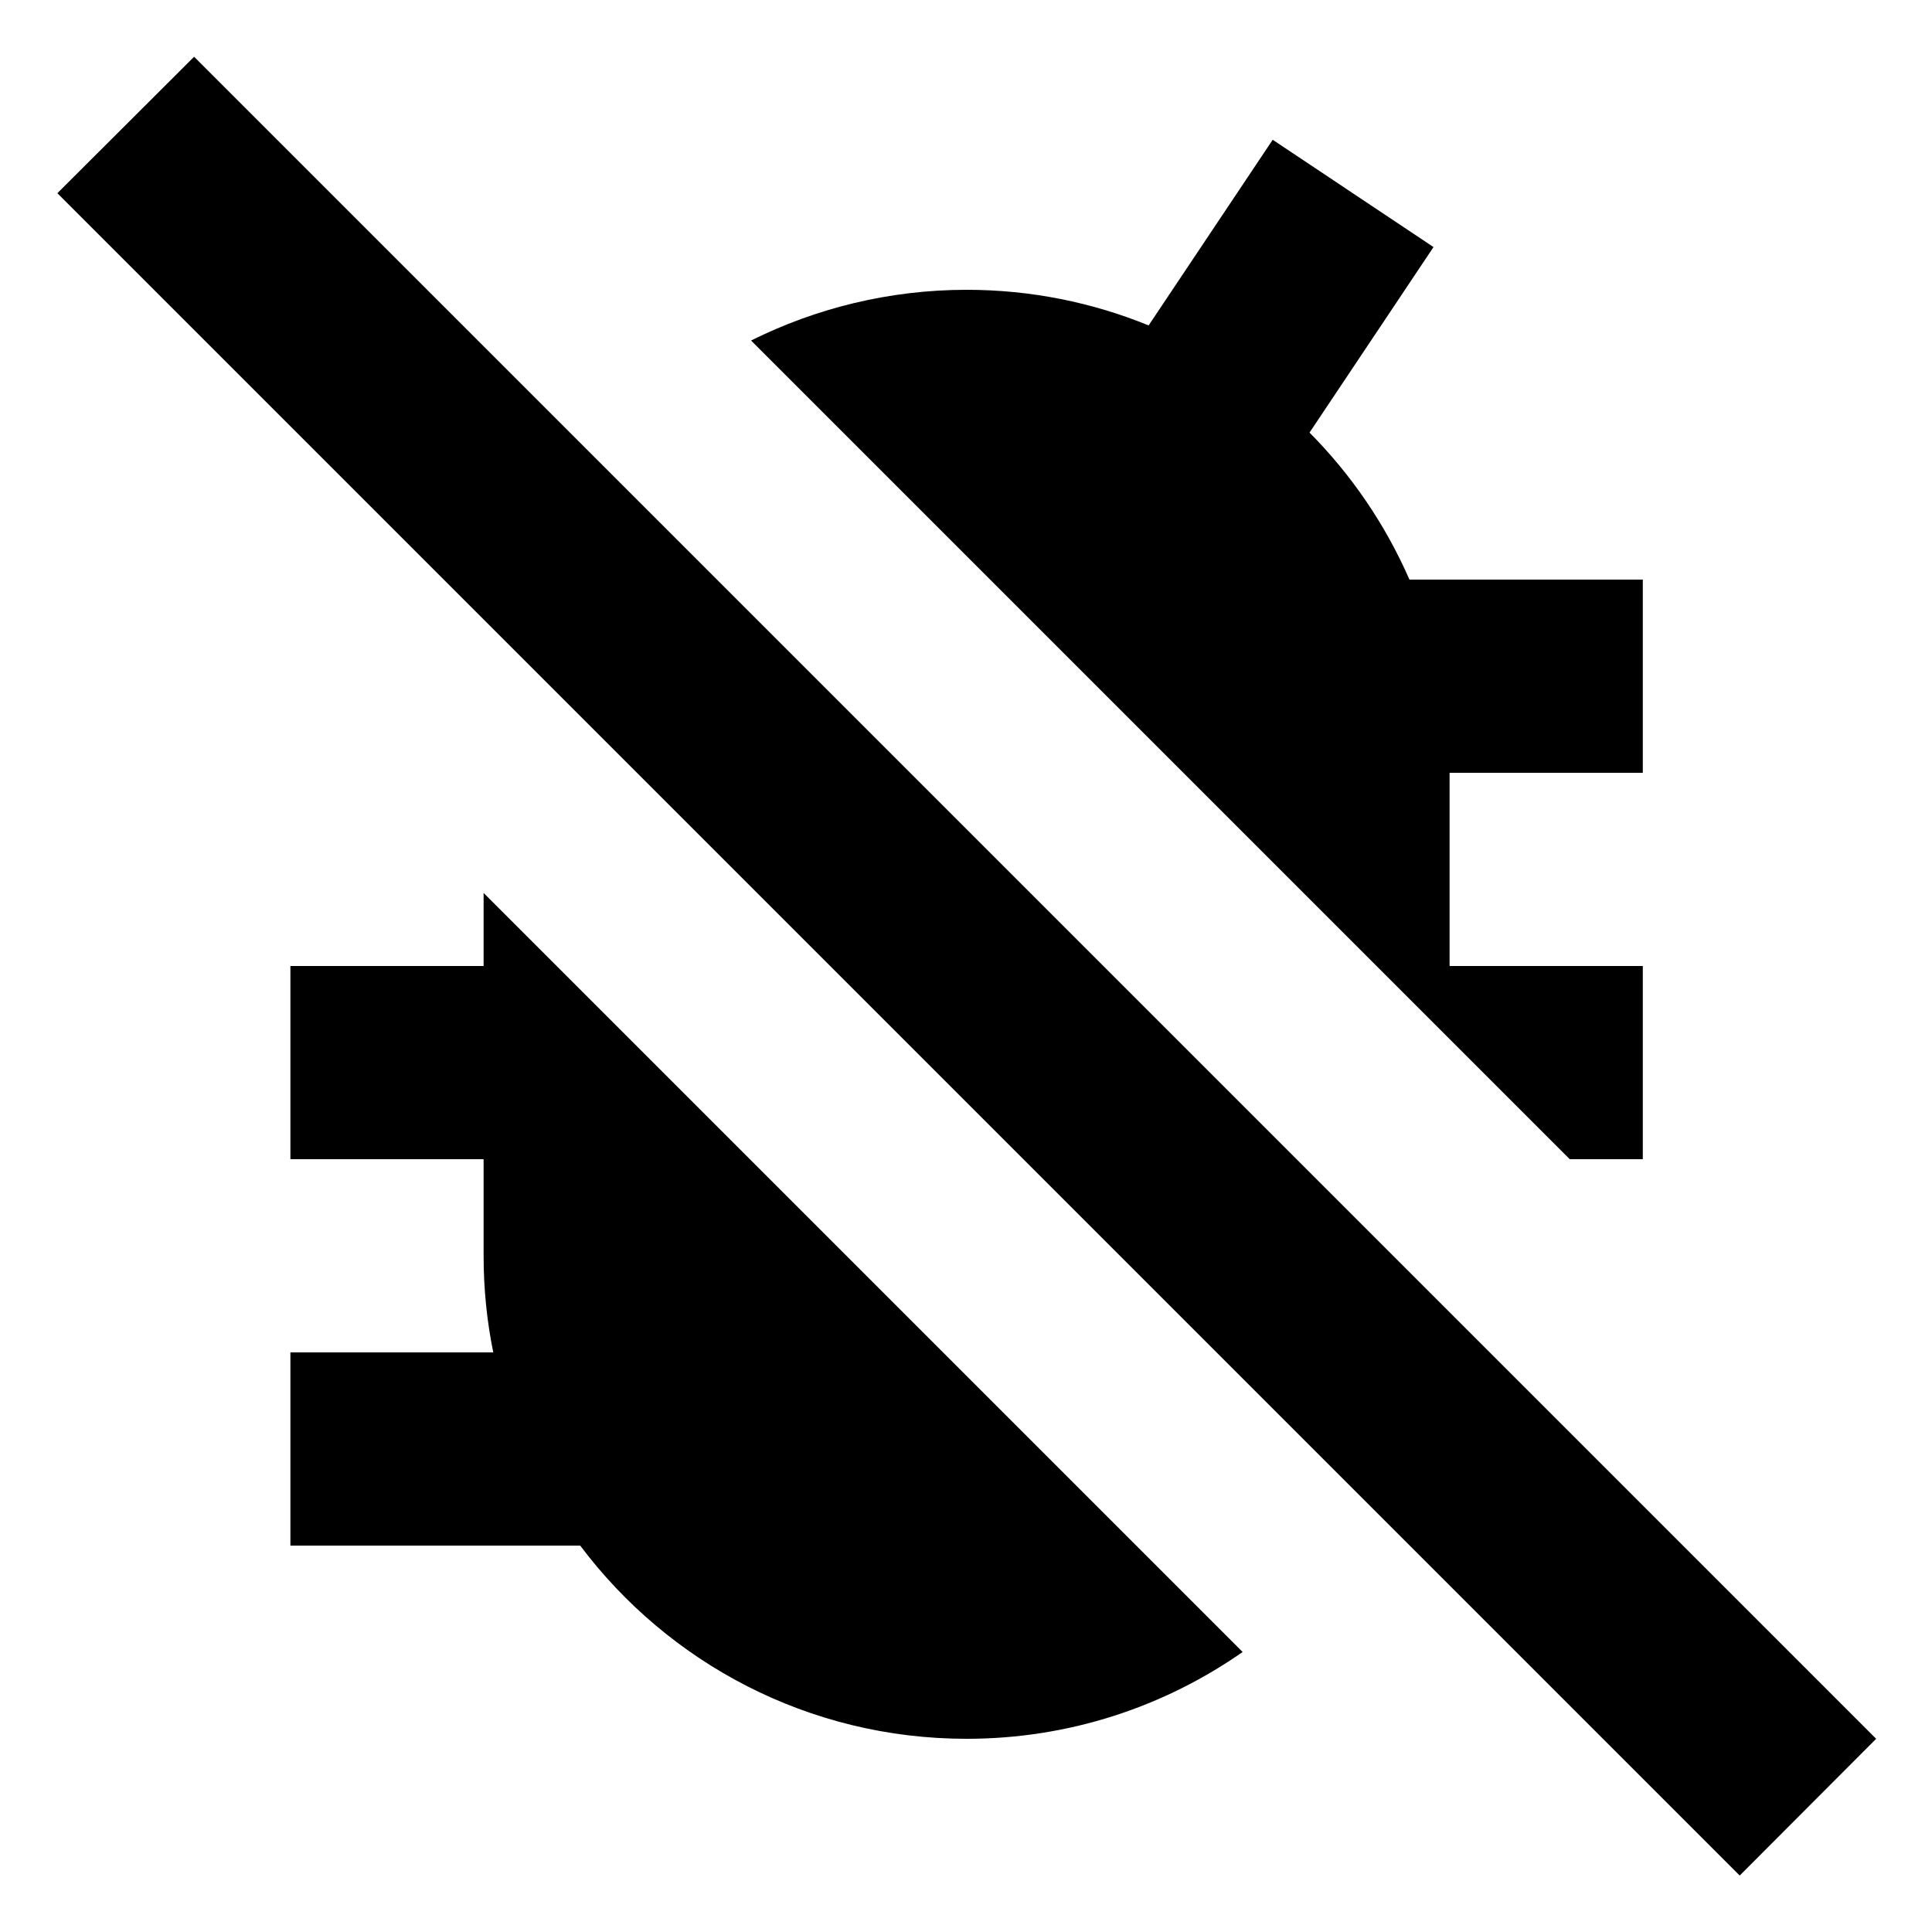 <svg xmlns="http://www.w3.org/2000/svg" viewBox="0 0 640 640"><!--! Font Awesome Pro 7.1.0 by @fontawesome - https://fontawesome.com License - https://fontawesome.com/license (Commercial License) Copyright 2025 Fonticons, Inc. --><path fill="currentColor" d="M621.5 576L576.3 621.3L19 64L64.3 18.8L621.5 576zM411.7 547.2C385.8 565.3 354.3 576 320.2 576C267.9 576 221.4 550.9 192.2 512L96.2 512L96.2 448L163.4 448C161.3 437.7 160.2 427 160.2 416L160.2 384L96.2 384L96.2 320L160.2 320L160.2 295.8L411.7 547.3zM474.9 81.8L433.8 143.3C447.6 157.2 458.9 173.7 466.9 192L544.2 192L544.2 256L480.2 256L480.2 320L544.2 320L544.2 384L520 384L248.8 112.8C270.3 102.1 294.6 96 320.2 96C341.5 96 361.9 100.2 380.5 107.8L421.6 46.3L474.8 81.8z"/></svg>